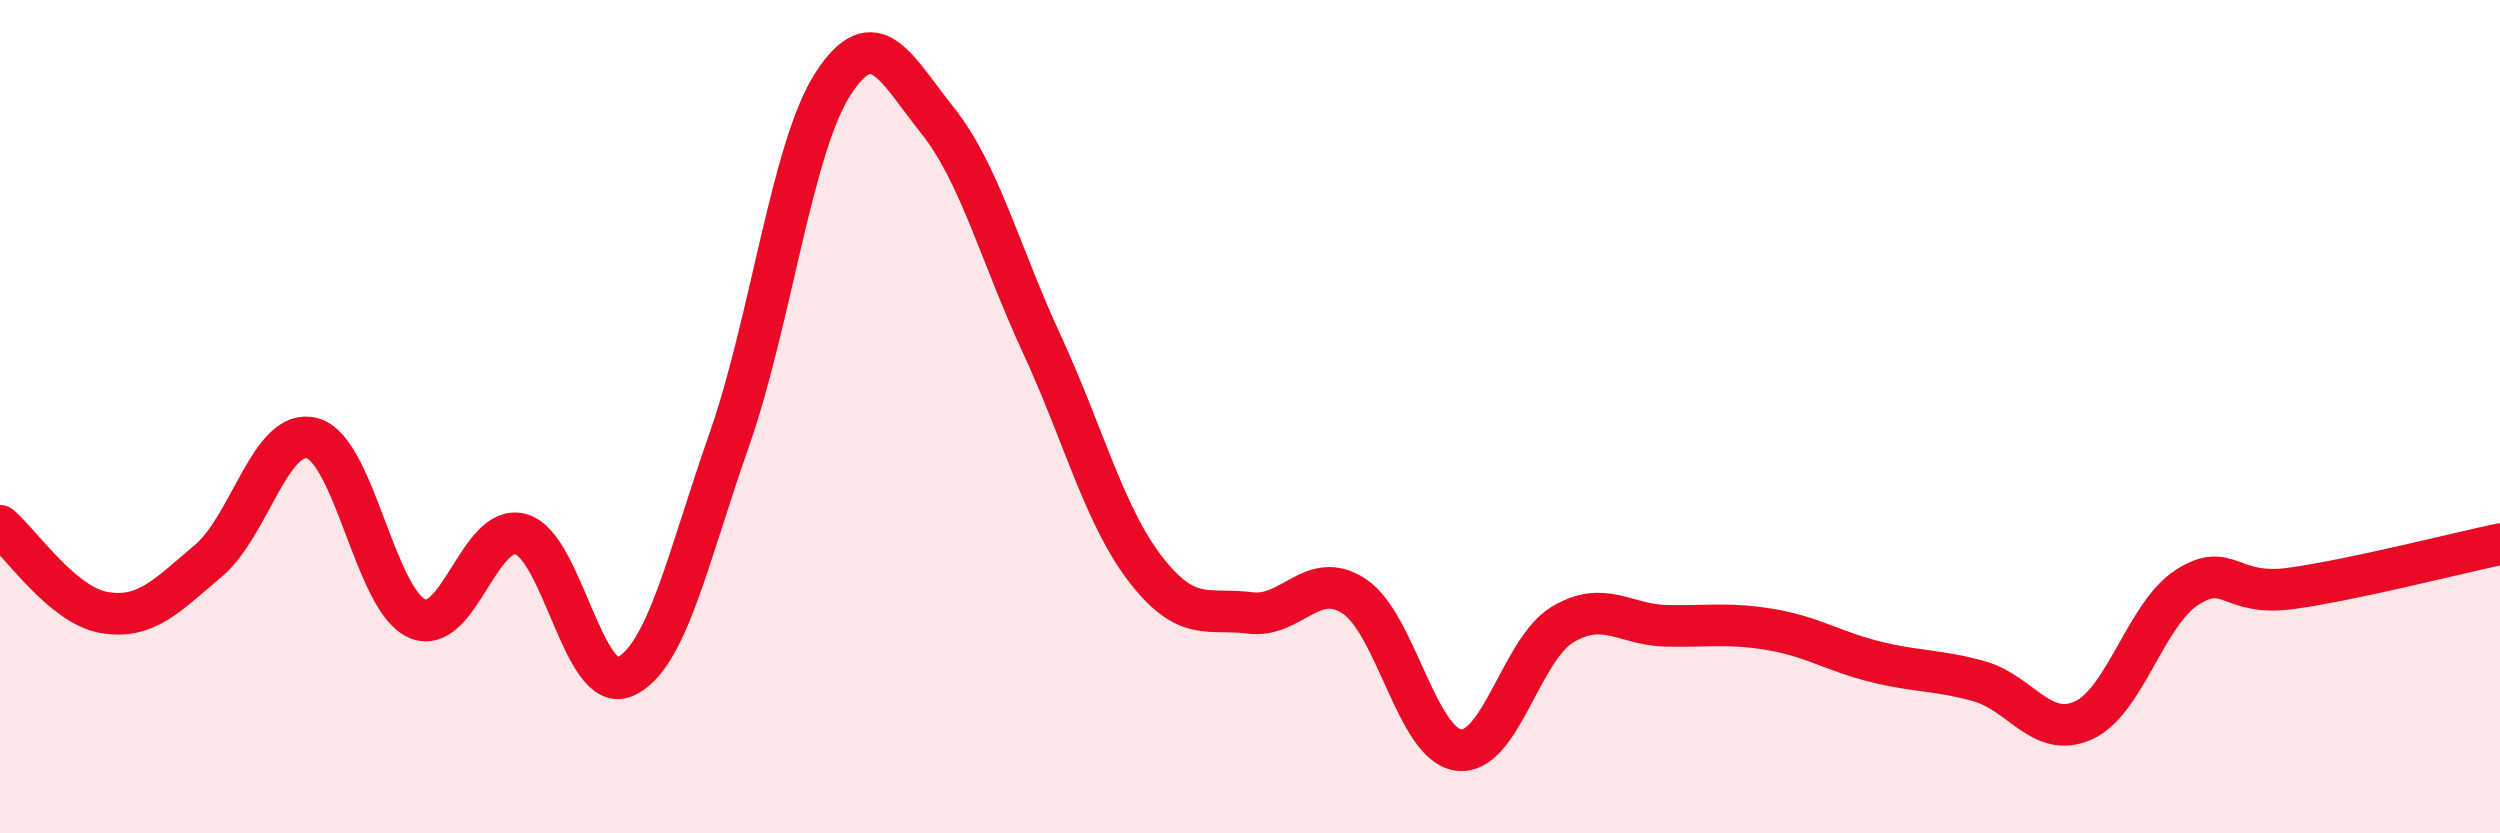 
    <svg width="60" height="20" viewBox="0 0 60 20" xmlns="http://www.w3.org/2000/svg">
      <path
        d="M 0,12.62 C 0.5,13.04 1.5,14.53 2.5,14.7 C 3.5,14.87 4,14.3 5,13.46 C 6,12.62 6.5,10.24 7.5,10.52 C 8.5,10.8 9,14.38 10,14.84 C 11,15.3 11.5,12.54 12.5,12.82 C 13.5,13.1 14,16.69 15,16.24 C 16,15.79 16.5,13.41 17.5,10.56 C 18.5,7.71 19,3.53 20,2 C 21,0.47 21.5,1.64 22.5,2.89 C 23.5,4.14 24,6.09 25,8.25 C 26,10.41 26.5,12.38 27.5,13.67 C 28.5,14.96 29,14.58 30,14.71 C 31,14.84 31.5,13.65 32.5,14.31 C 33.5,14.97 34,17.86 35,18 C 36,18.14 36.5,15.59 37.5,14.99 C 38.5,14.39 39,15 40,15.02 C 41,15.04 41.5,14.94 42.5,15.11 C 43.5,15.28 44,15.63 45,15.88 C 46,16.13 46.5,16.07 47.5,16.35 C 48.5,16.63 49,17.74 50,17.29 C 51,16.84 51.5,14.72 52.5,14.09 C 53.5,13.46 53.5,14.33 55,14.12 C 56.5,13.91 59,13.27 60,13.06L60 20L0 20Z"
        fill="#EB0A25"
        opacity="0.1"
        stroke-linecap="round"
        stroke-linejoin="round"
      />
      <path
        d="M 0,12.62 C 0.5,13.04 1.5,14.53 2.5,14.7 C 3.5,14.87 4,14.3 5,13.46 C 6,12.62 6.5,10.24 7.5,10.52 C 8.5,10.8 9,14.38 10,14.84 C 11,15.3 11.5,12.54 12.5,12.82 C 13.5,13.1 14,16.69 15,16.24 C 16,15.79 16.5,13.41 17.5,10.56 C 18.5,7.71 19,3.53 20,2 C 21,0.47 21.5,1.64 22.5,2.89 C 23.5,4.14 24,6.09 25,8.25 C 26,10.41 26.5,12.38 27.5,13.67 C 28.5,14.96 29,14.58 30,14.71 C 31,14.84 31.5,13.65 32.5,14.31 C 33.5,14.97 34,17.86 35,18 C 36,18.14 36.5,15.59 37.5,14.99 C 38.5,14.39 39,15 40,15.02 C 41,15.04 41.5,14.94 42.5,15.11 C 43.5,15.28 44,15.63 45,15.88 C 46,16.13 46.5,16.07 47.5,16.35 C 48.5,16.63 49,17.74 50,17.29 C 51,16.84 51.5,14.72 52.5,14.09 C 53.5,13.46 53.5,14.33 55,14.12 C 56.5,13.91 59,13.27 60,13.06"
        stroke="#EB0A25"
        stroke-width="1"
        fill="none"
        stroke-linecap="round"
        stroke-linejoin="round"
      />
    </svg>
  
